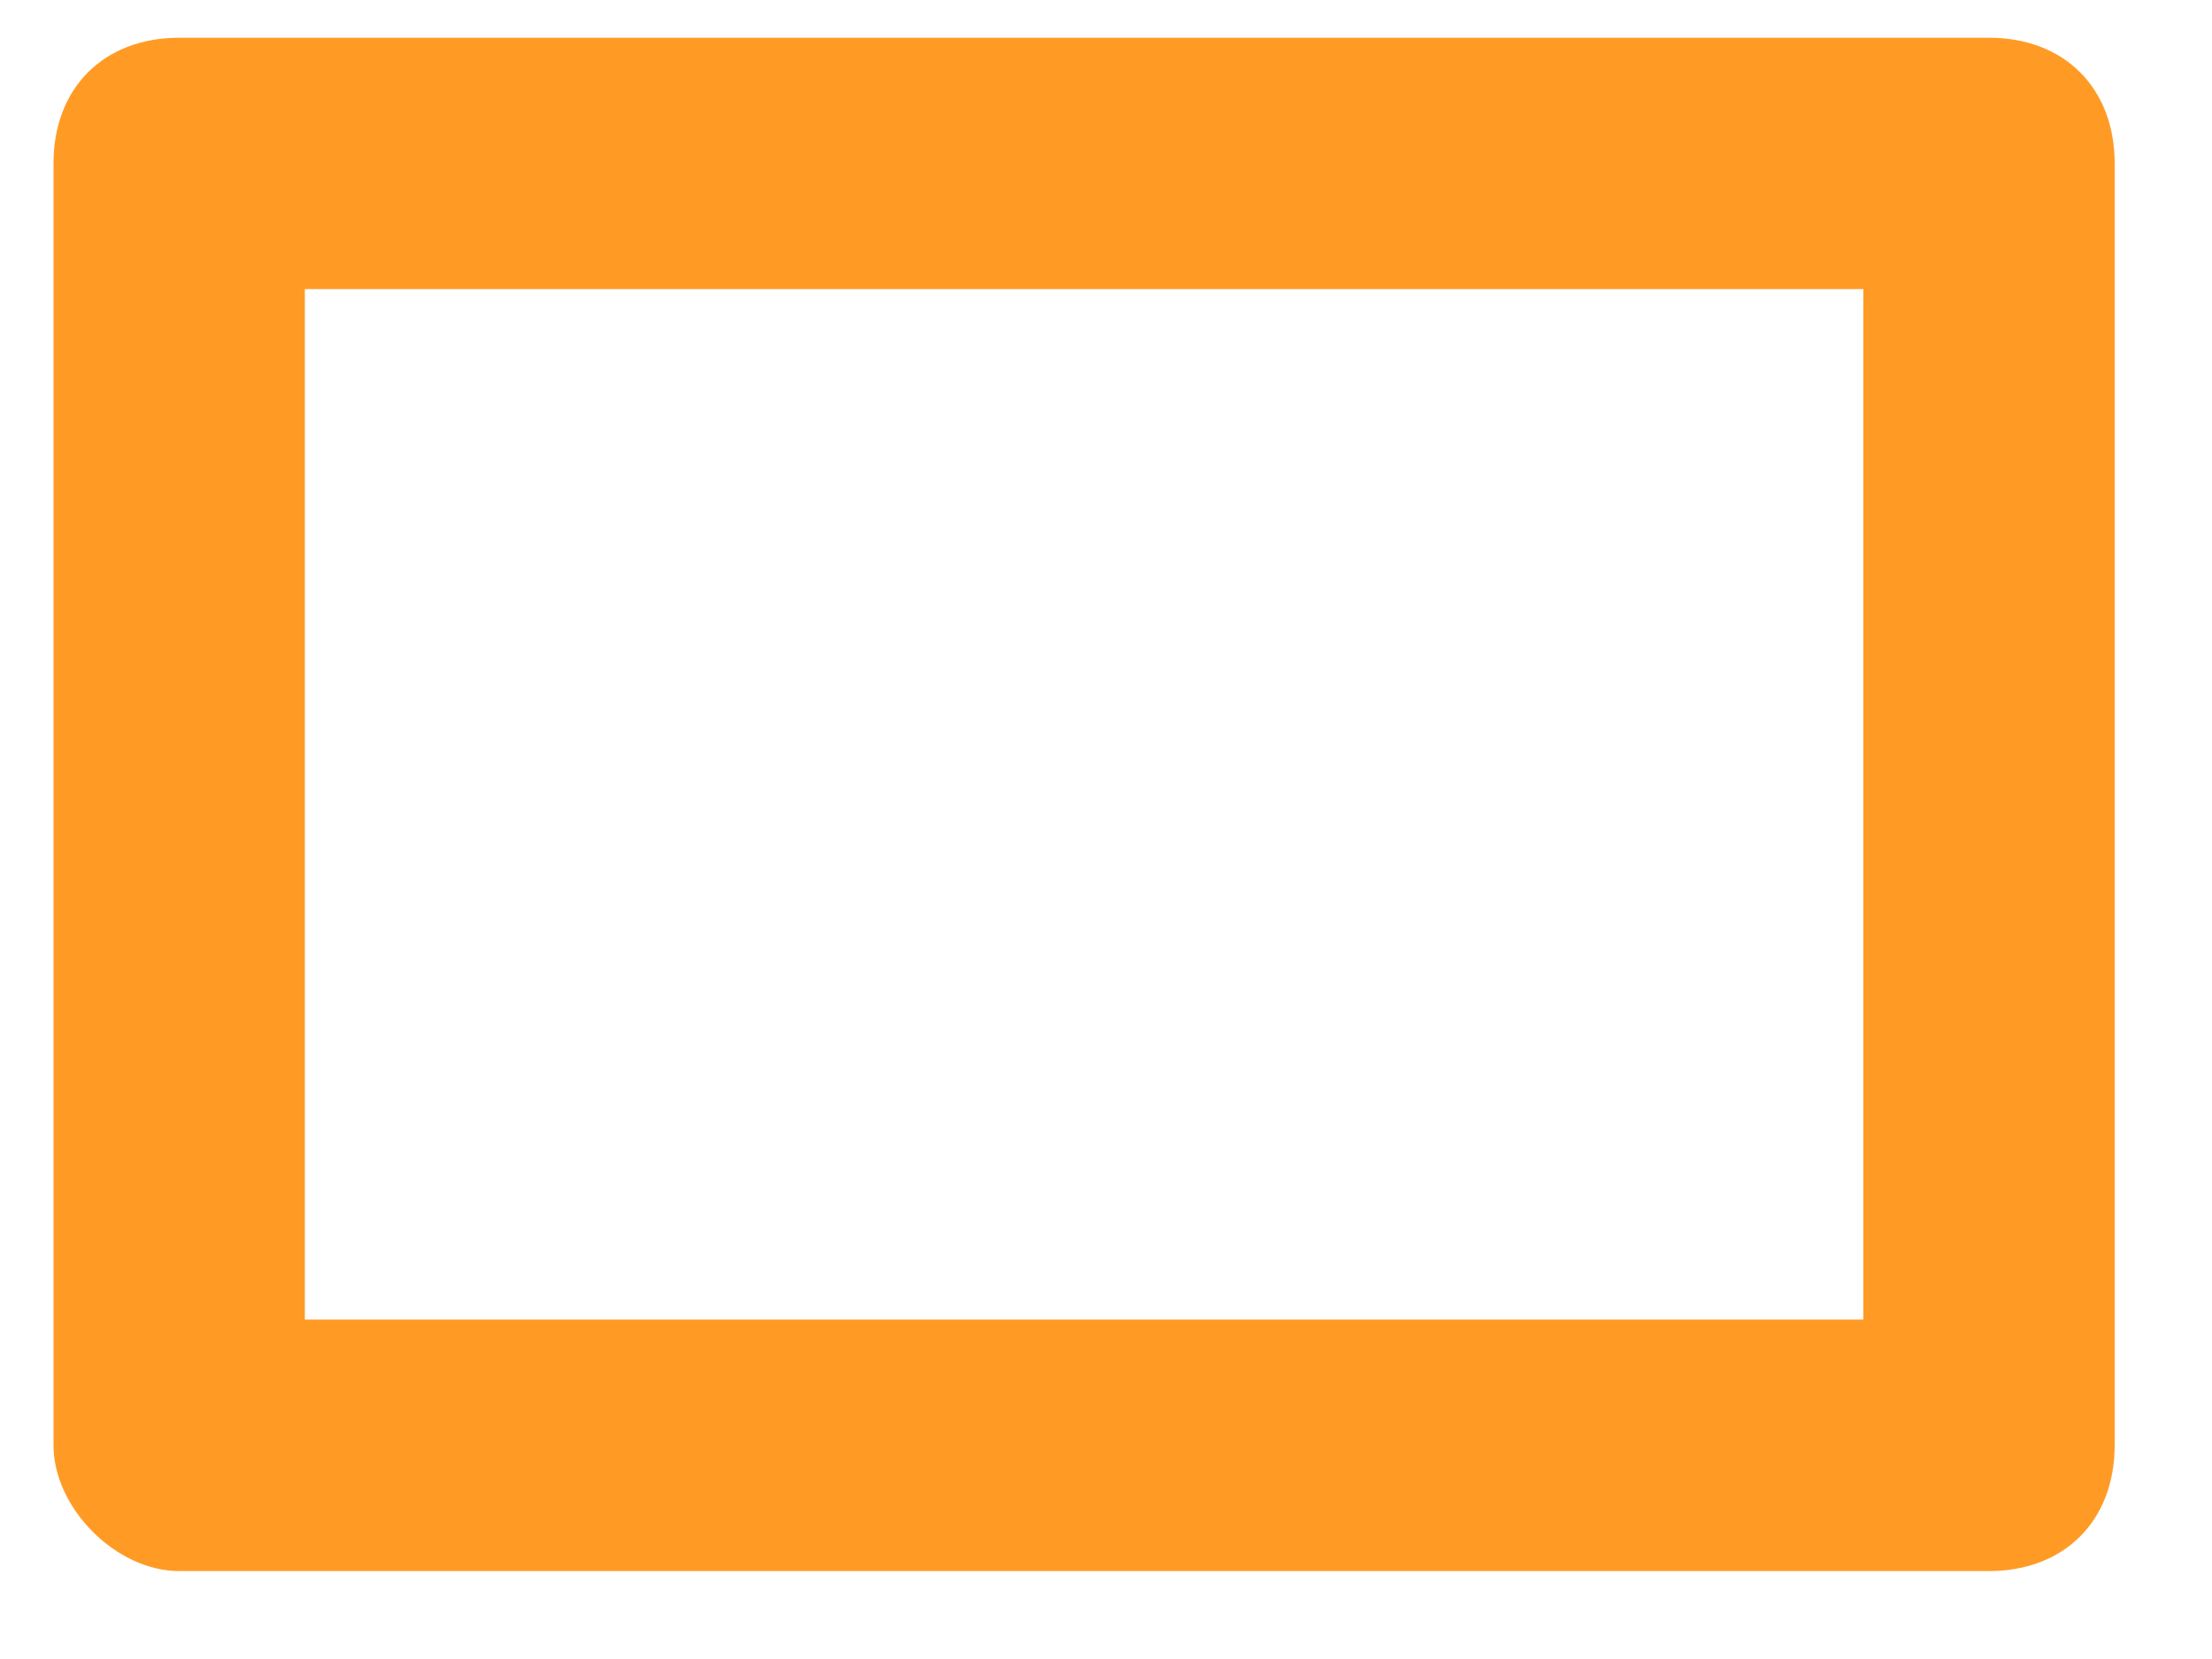 <?xml version="1.0" encoding="UTF-8"?> <svg xmlns="http://www.w3.org/2000/svg" width="16" height="12" viewBox="0 0 16 12" fill="none"> <path d="M1.296 11.364H14.387C14.932 11.364 15.296 11 15.296 10.454V1.182C15.296 0.636 14.932 0.273 14.387 0.273H1.296C0.75 0.273 0.387 0.636 0.387 1.182V10.454C0.387 10.909 0.841 11.364 1.296 11.364ZM2.205 2.091H13.478V9.545H2.205V2.091Z" fill="#FF9B25"></path> </svg> 